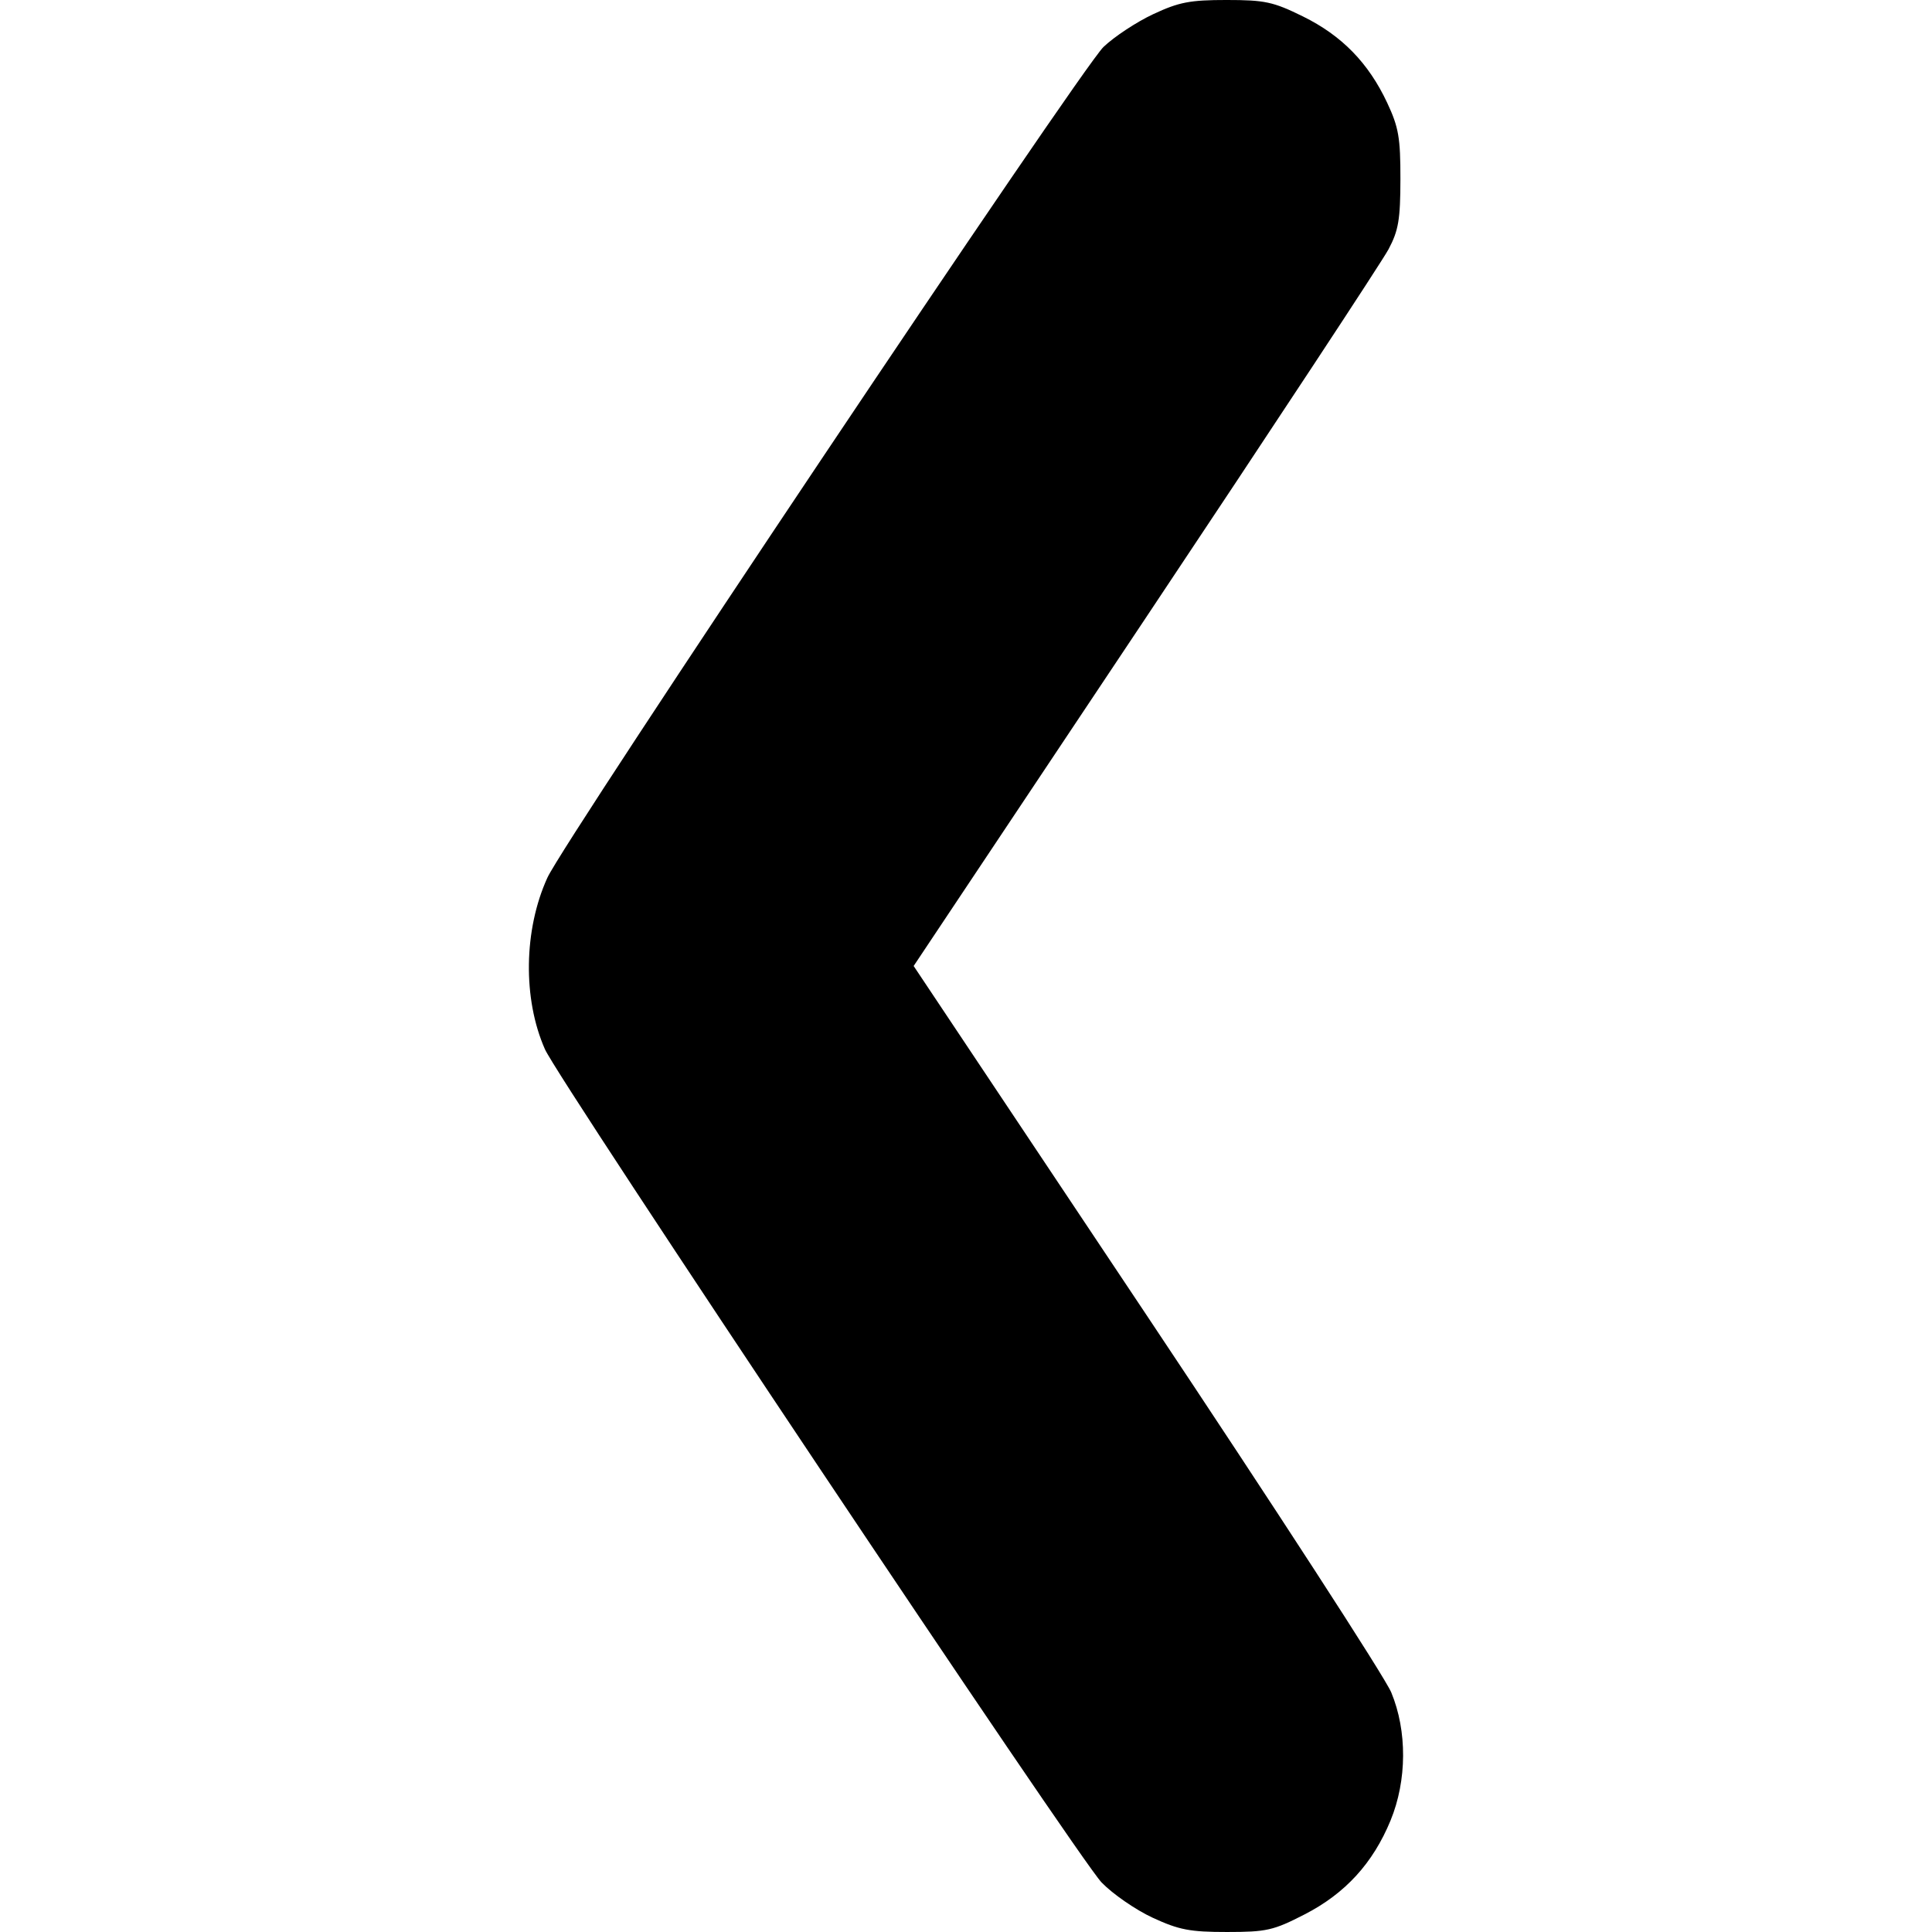 <?xml version="1.0" standalone="no"?><svg xmlns="http://www.w3.org/2000/svg" version="1.1" viewBox="0 0 256 256" preserveAspectRatio="xMidYMid meet"><g id="icon"><path d="m 184.262,241.208 c -2.33,5.668 -6.007,9.691 -11.379,12.452 -4.159,2.137 -5.042,2.338 -10.301,2.339 -4.905,10e-4 -6.354,-0.277 -9.841,-1.888 -2.249,-1.039 -5.299,-3.145 -6.778,-4.679 -3.045,-3.158 -71.923,-106.259 -73.755,-110.4 -2.952,-6.673 -2.822,-15.827 0.323,-22.73 2.286,-5.018 70.709,-107.232 73.693,-110.086 1.421,-1.359 4.389,-3.314 6.594,-4.345 3.409,-1.592 4.865,-1.873 9.708,-1.872 C 167.607,6.738668e-4 168.706,0.237 172.649,2.179 c 5.149,2.535 8.684,6.159 11.161,11.442 1.519,3.239 1.76,4.632 1.753,10.106 -0.007,5.358 -0.252,6.81 -1.57,9.293 -0.859,1.619 -15.369,23.651 -32.245,48.961 l -30.684,46.018 30.879,46.288 c 16.984,25.458 31.566,47.942 32.405,49.964 2.124,5.119 2.09,11.66 -0.087,16.956 z"/></g></svg>